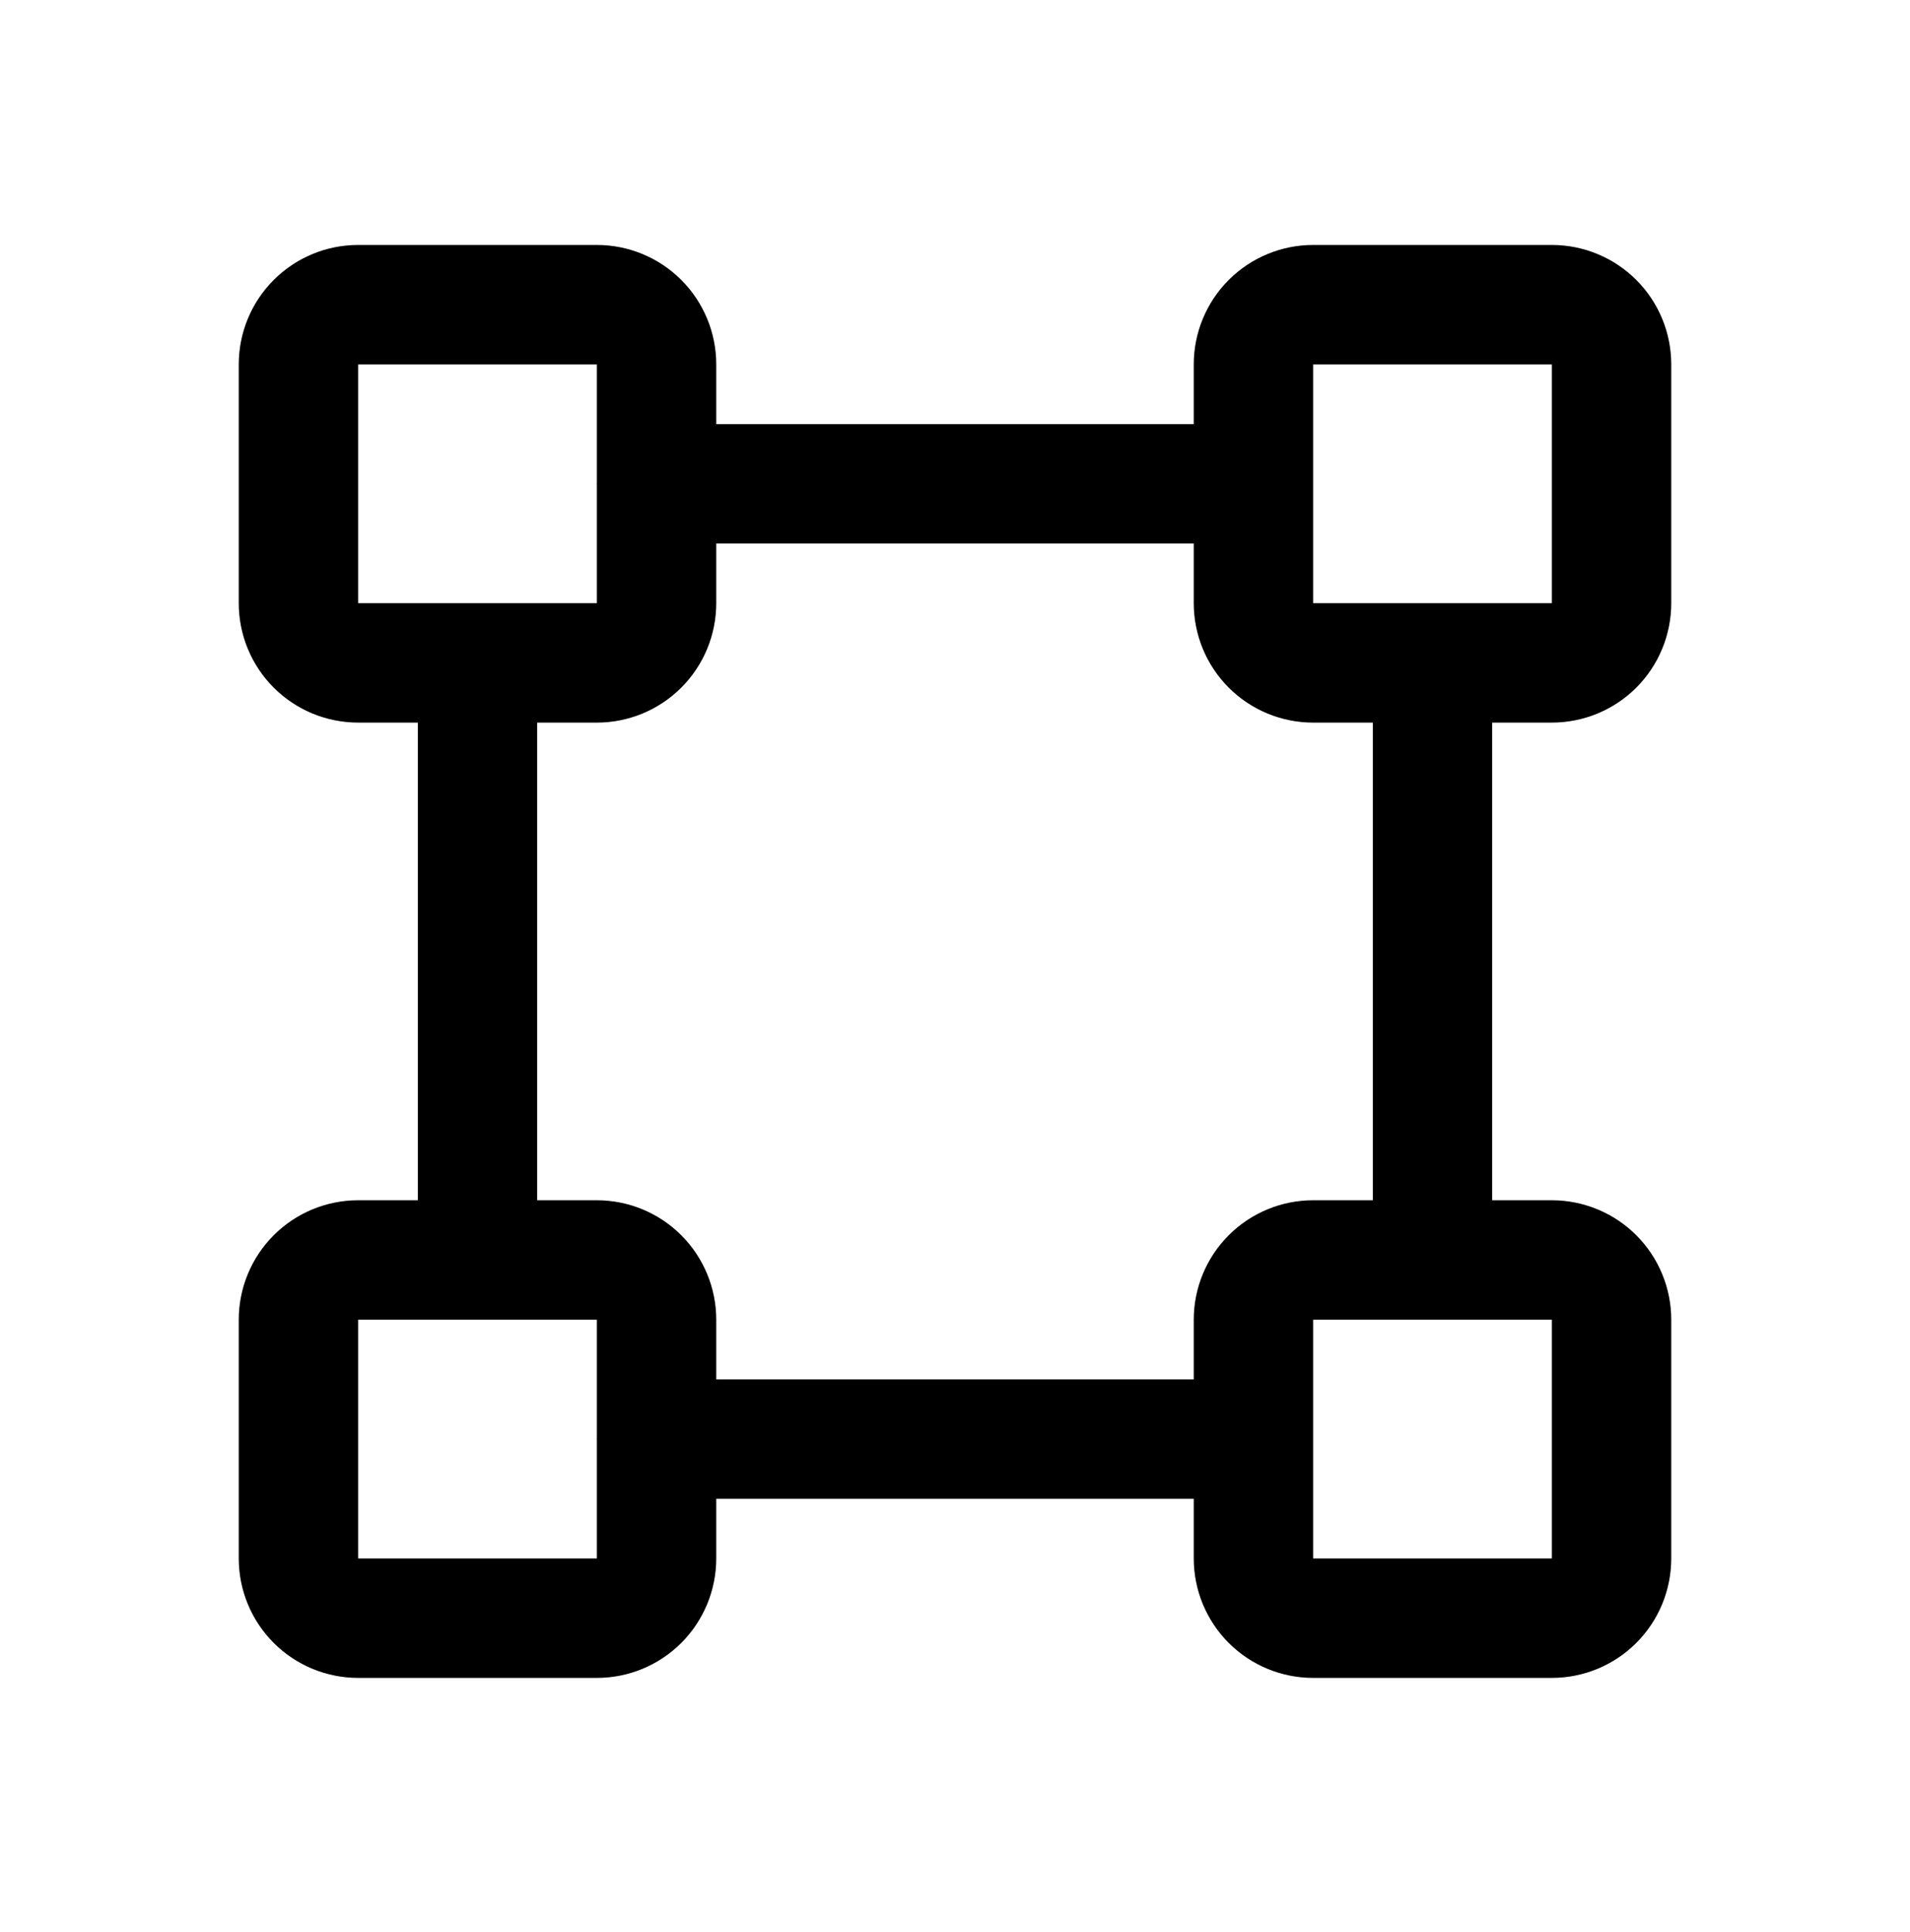<?xml version="1.0" encoding="UTF-8"?>
<svg xmlns="http://www.w3.org/2000/svg" width="90" height="91" viewBox="0 0 90 91" fill="none">
  <path d="M73.125 34.039C74.617 34.039 76.048 33.446 77.103 32.392C78.157 31.337 78.75 29.906 78.75 28.414V17.164C78.75 15.672 78.157 14.242 77.103 13.187C76.048 12.132 74.617 11.539 73.125 11.539H61.875C60.383 11.539 58.952 12.132 57.898 13.187C56.843 14.242 56.25 15.672 56.25 17.164V19.977H33.75V17.164C33.75 15.672 33.157 14.242 32.102 13.187C31.048 12.132 29.617 11.539 28.125 11.539H16.875C15.383 11.539 13.952 12.132 12.898 13.187C11.843 14.242 11.25 15.672 11.25 17.164V28.414C11.25 29.906 11.843 31.337 12.898 32.392C13.952 33.446 15.383 34.039 16.875 34.039H19.688V56.539H16.875C15.383 56.539 13.952 57.132 12.898 58.187C11.843 59.242 11.25 60.672 11.25 62.164V73.414C11.25 74.906 11.843 76.337 12.898 77.391C13.952 78.446 15.383 79.039 16.875 79.039H28.125C29.617 79.039 31.048 78.446 32.102 77.391C33.157 76.337 33.75 74.906 33.75 73.414V70.602H56.25V73.414C56.25 74.906 56.843 76.337 57.898 77.391C58.952 78.446 60.383 79.039 61.875 79.039H73.125C74.617 79.039 76.048 78.446 77.103 77.391C78.157 76.337 78.75 74.906 78.75 73.414V62.164C78.75 60.672 78.157 59.242 77.103 58.187C76.048 57.132 74.617 56.539 73.125 56.539H70.312V34.039H73.125ZM61.875 17.164H73.125V28.414H61.875V17.164ZM16.875 17.164H28.125V22.754C28.12 22.777 28.12 22.801 28.125 22.824V28.414H16.875V17.164ZM28.125 73.414H16.875V62.164H28.125V67.754C28.12 67.777 28.12 67.801 28.125 67.824V73.414ZM73.125 73.414H61.875V62.164H73.125V73.414ZM64.688 56.539H61.875C60.383 56.539 58.952 57.132 57.898 58.187C56.843 59.242 56.25 60.672 56.25 62.164V64.977H33.75V62.164C33.75 60.672 33.157 59.242 32.102 58.187C31.048 57.132 29.617 56.539 28.125 56.539H25.312V34.039H28.125C29.617 34.039 31.048 33.446 32.102 32.392C33.157 31.337 33.75 29.906 33.75 28.414V25.602H56.25V28.414C56.25 29.906 56.843 31.337 57.898 32.392C58.952 33.446 60.383 34.039 61.875 34.039H64.688V56.539Z" fill="black"></path>
</svg>
